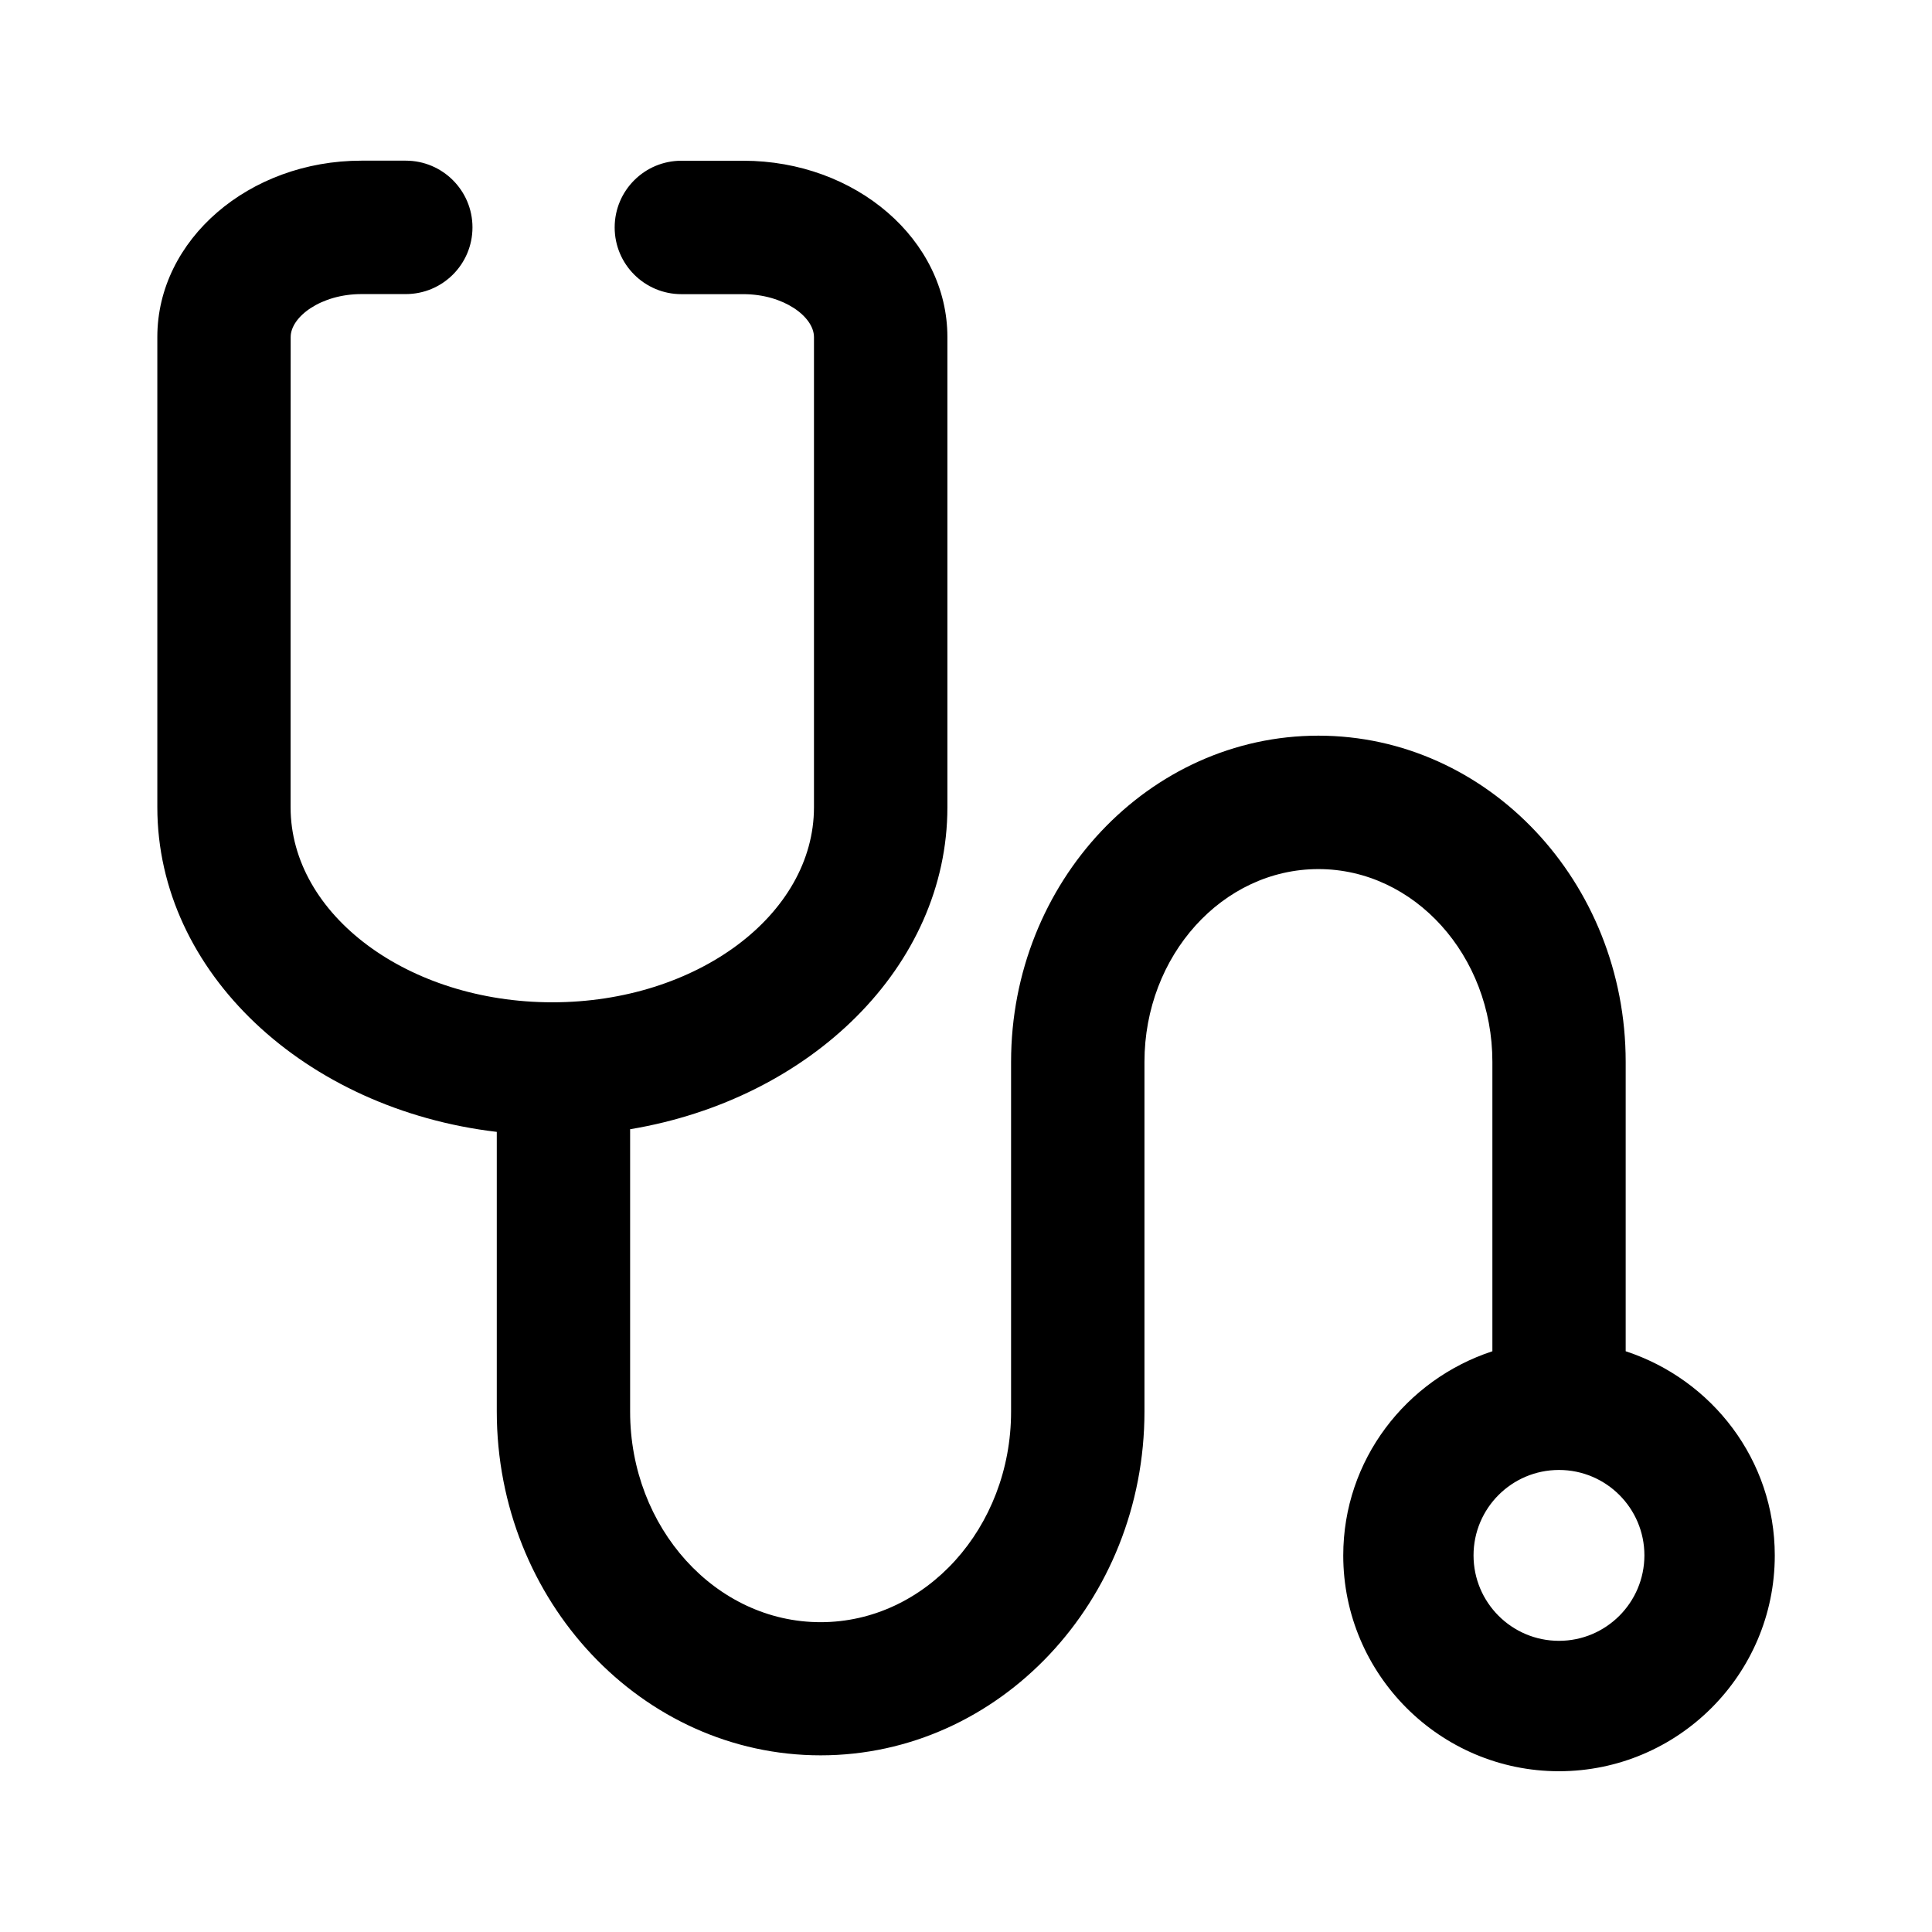 <?xml version="1.0" encoding="UTF-8"?>
<svg width="100pt" height="100pt" version="1.1" viewBox="0 0 100 100" xmlns="http://www.w3.org/2000/svg">
 <path d="m84.145 69.941v-14.98c0-9.309-7.137-16.883-15.906-16.883s-15.906 7.574-15.906 16.883v18.105c0 6.012-4.422 10.898-9.859 10.898s-9.859-4.887-9.859-10.898v-14.617c9.352-1.559 16.422-8.438 16.422-16.664v-24.34c0-5.031-4.738-9.125-10.566-9.125h-3.203c-1.906 0-3.453 1.543-3.453 3.453 0 1.906 1.547 3.453 3.453 3.453h3.203c2.098 0 3.66 1.172 3.66 2.223v24.336c0 5.566-6.074 10.094-13.543 10.094s-13.547-4.531-13.547-10.094v-12l0.004-12.34c0-1.047 1.566-2.223 3.664-2.223h2.293c1.906 0 3.453-1.543 3.453-3.453 0-1.906-1.547-3.453-3.453-3.453h-2.293c-5.824 0-10.566 4.094-10.566 9.125v24.336c0 8.559 7.656 15.641 17.57 16.809v14.469c0 9.816 7.519 17.801 16.762 17.801 9.242 0 16.762-7.984 16.762-17.801v-18.094c0-5.5 4.039-9.977 9.004-9.977 4.965 0 9.004 4.477 9.004 9.977v14.98c-4.465 1.465-7.719 5.621-7.719 10.57 0 6.156 5.012 11.168 11.168 11.168 6.16-0.004 11.168-5.012 11.168-11.168 0-4.949-3.254-9.105-7.715-10.57zm-3.453 14.988c-2.441 0-4.422-1.98-4.422-4.422 0-2.441 1.98-4.422 4.422-4.422s4.422 1.98 4.422 4.422c-0.004 2.441-1.98 4.422-4.422 4.422z"/>
</svg>
